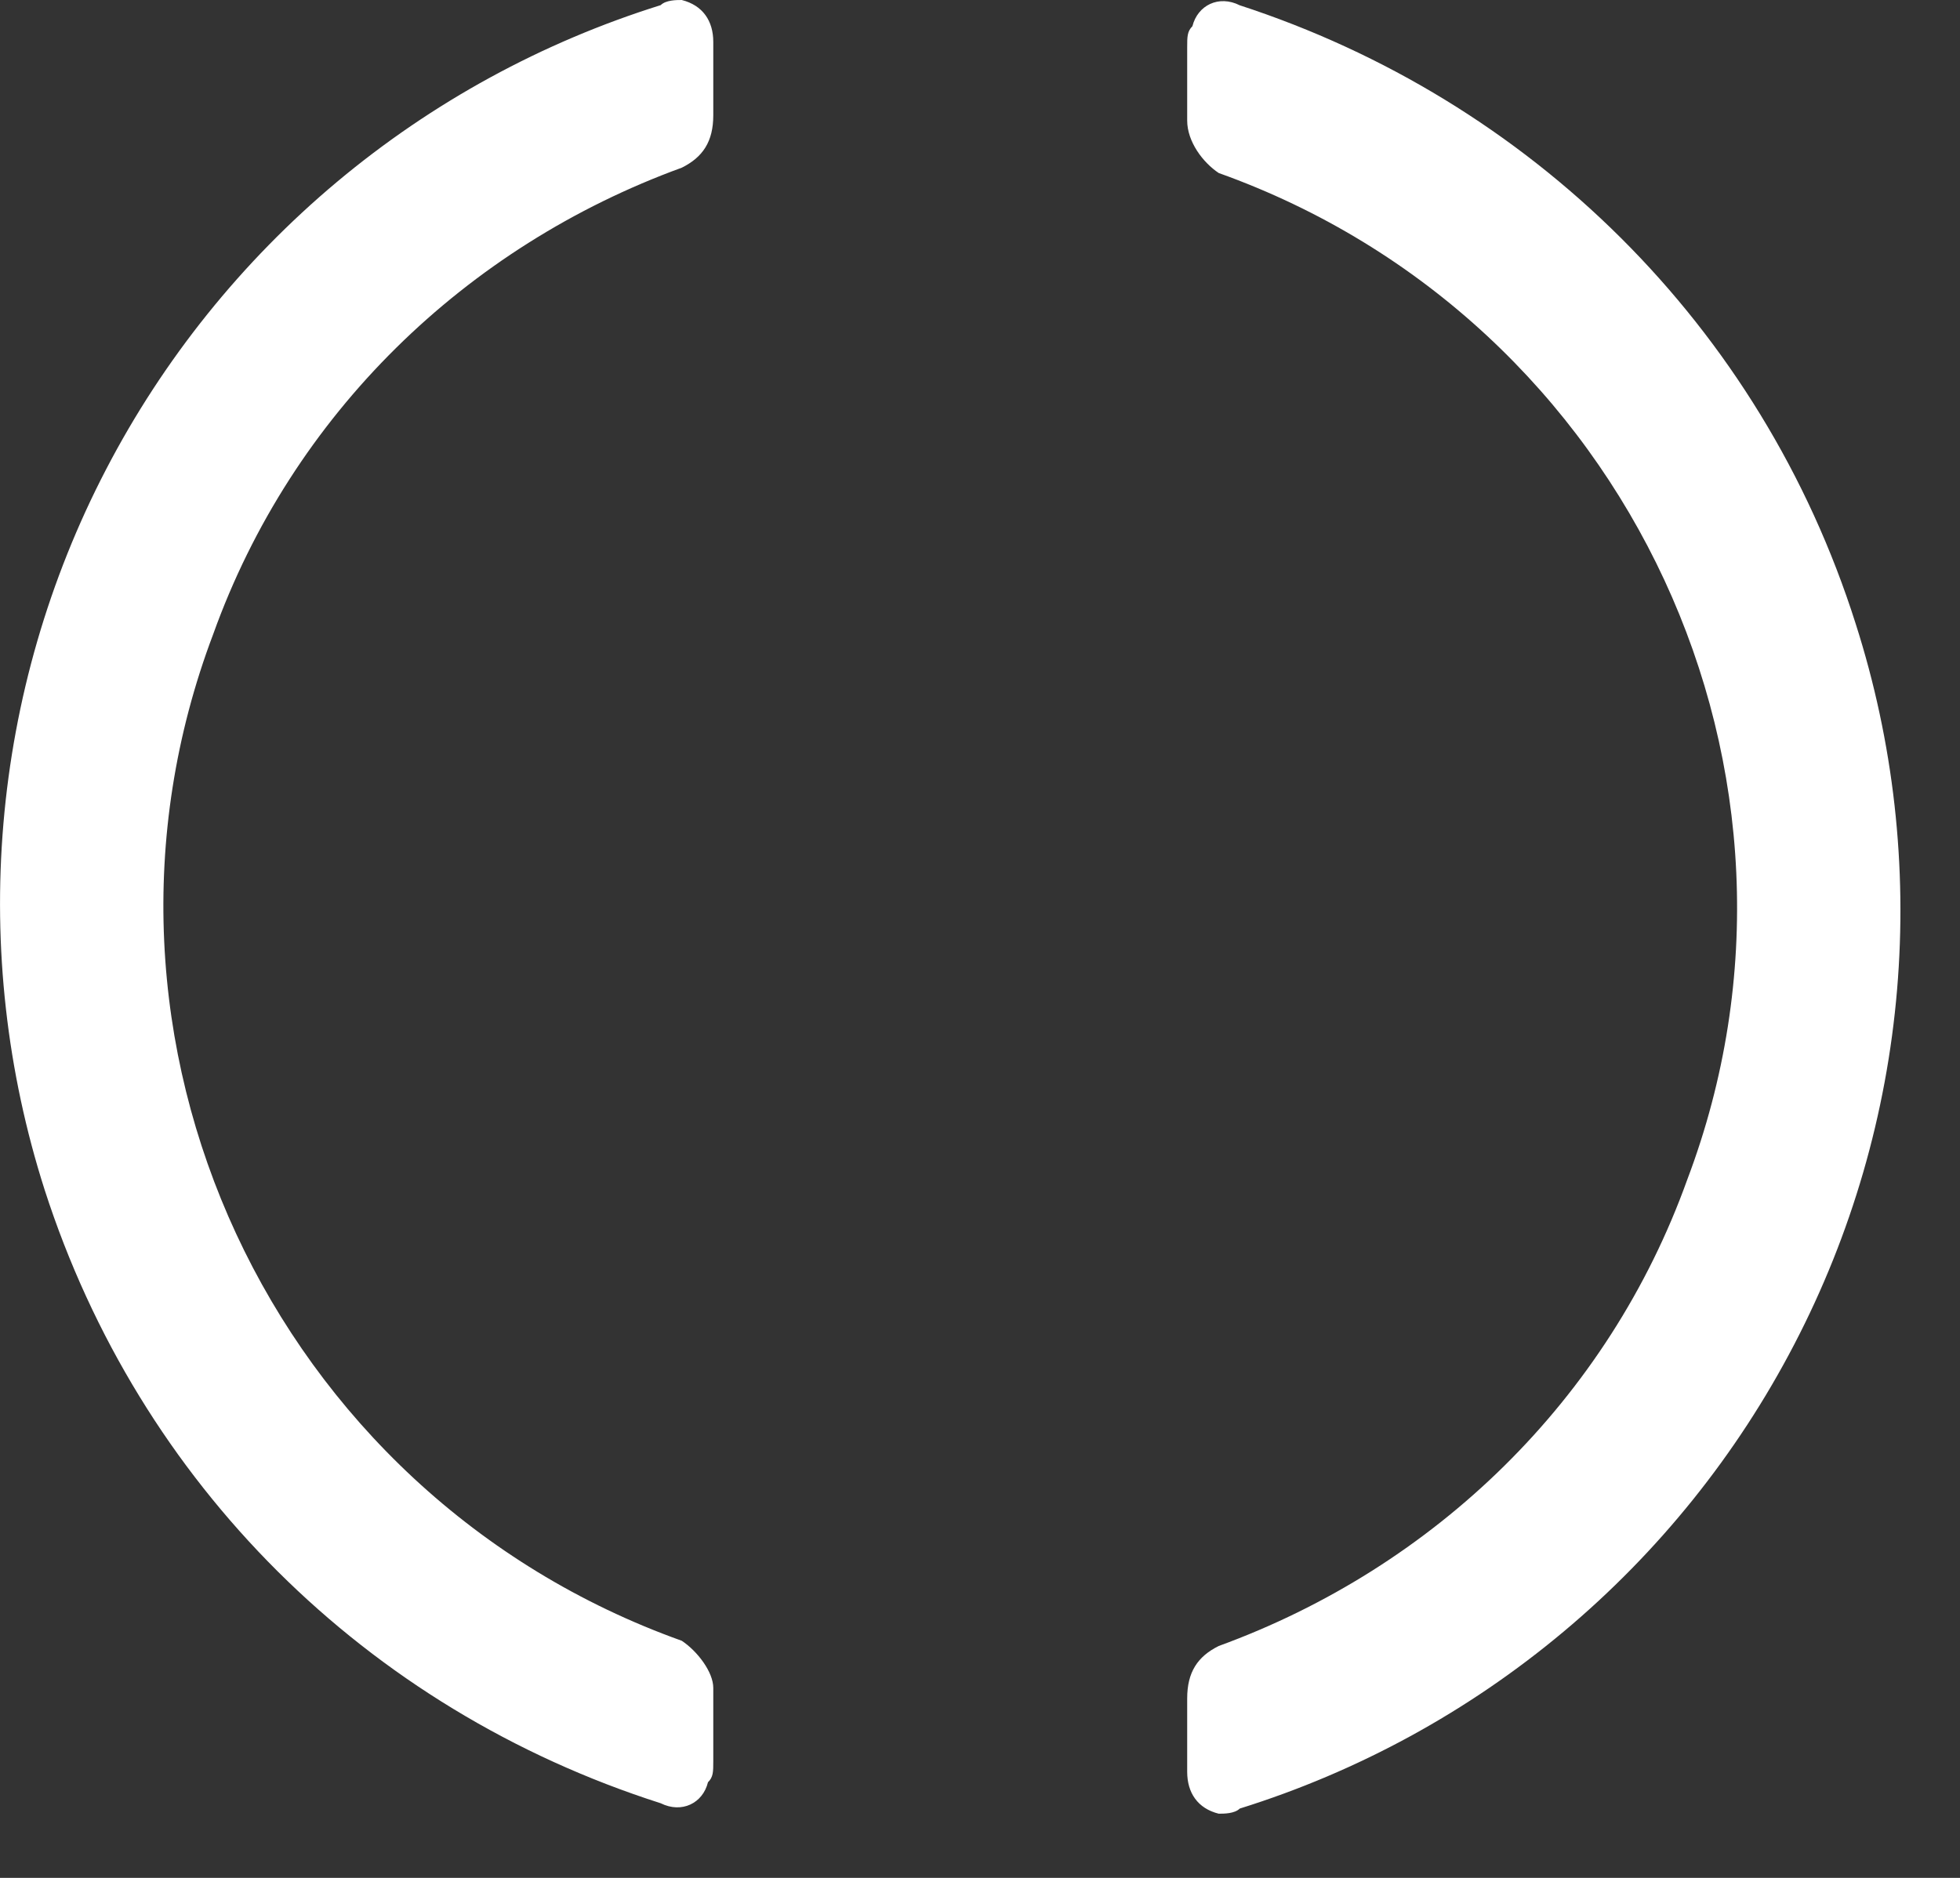 <?xml version="1.0" encoding="utf-8"?>
<svg xmlns="http://www.w3.org/2000/svg" fill="none" height="100%" overflow="visible" preserveAspectRatio="none" style="display: block;" viewBox="0 0 24 23" width="100%">
<rect x="0" y="0" width="24" height="23" fill="#333333" stroke="none"/>
<path d="M8.348 20.096C3.319 18.297 0.74 12.712 2.61 7.769C3.577 5.071 5.704 3.018 8.348 2.054C8.606 1.926 8.734 1.734 8.734 1.412V0.513C8.734 0.257 8.606 0.065 8.348 0C8.283 0 8.154 -2.58116e-06 8.09 0.063C6.638 0.517 5.292 1.252 4.126 2.228C2.961 3.204 2 4.401 1.299 5.749C0.597 7.098 0.171 8.572 0.042 10.086C-0.087 11.601 0.084 13.126 0.547 14.574C1.707 18.17 4.479 20.931 8.09 22.086C8.348 22.214 8.606 22.086 8.669 21.829C8.734 21.766 8.734 21.7 8.734 21.572V20.673C8.734 20.48 8.541 20.224 8.348 20.096ZM15.181 0.065C14.923 -0.065 14.665 0.065 14.601 0.321C14.537 0.385 14.537 0.45 14.537 0.578V1.477C14.537 1.734 14.729 1.99 14.923 2.119C19.952 3.917 22.531 9.502 20.661 14.446C19.694 17.143 17.567 19.196 14.923 20.16C14.665 20.288 14.537 20.48 14.537 20.802V21.701C14.537 21.957 14.665 22.15 14.923 22.214C14.988 22.214 15.117 22.214 15.181 22.151C16.632 21.698 17.979 20.962 19.144 19.986C20.309 19.011 21.27 17.814 21.971 16.465C22.673 15.116 23.1 13.643 23.229 12.128C23.358 10.614 23.186 9.088 22.723 7.641C21.564 3.981 18.727 1.22 15.181 0.065Z" fill="white" id="Vector"/>
</svg>